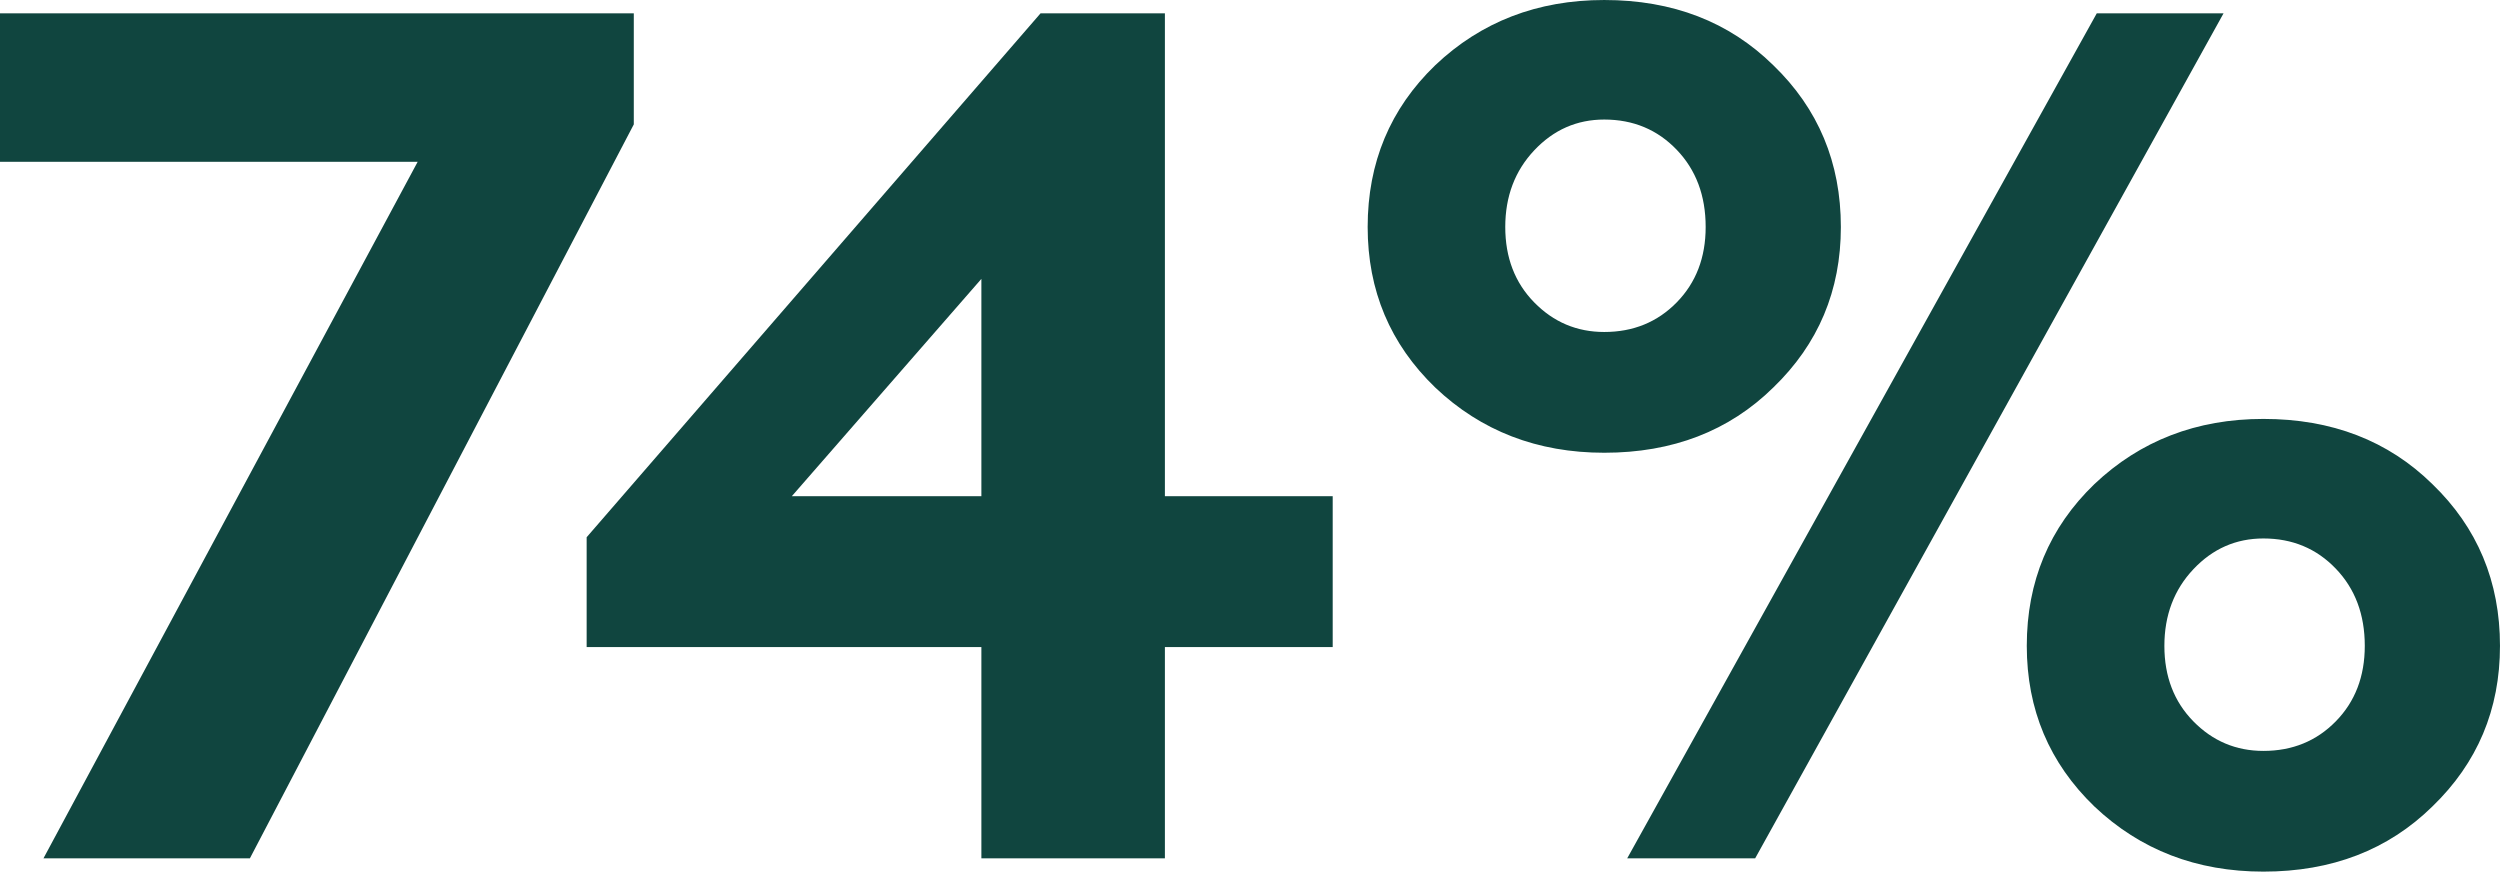 <svg viewBox="5.01 372.42 798 278.22" version="1.0" preserveAspectRatio="xMidYMid meet" zoomAndPan="magnify" xmlns:xlink="http://www.w3.org/1999/xlink" xmlns="http://www.w3.org/2000/svg"><defs><g></g><clipPath id="65beda6e3f"><rect height="388" y="0" width="807" x="0"></rect></clipPath></defs><g transform="matrix(1, 0, 0, 1, 0, 356)"><g clip-path="url(#65beda6e3f)"><g fill-opacity="1" fill="#10453f"><g transform="translate(-5.01, 290.406)"><g><path d="M 143.344 -222.344 L 10.016 -222.344 L 10.016 -269.734 L 212.328 -269.734 L 212.328 -234.281 L 89.781 0 L 23.891 0 Z M 143.344 -222.344"></path></g></g></g><g fill-opacity="1" fill="#10453f"><g transform="translate(185.33, 290.406)"><g><path d="M 132.938 -184.969 L 72.438 -115.609 L 132.938 -115.609 Z M 132.938 0 L 132.938 -67.438 L 6.938 -67.438 L 6.938 -102.5 L 151.828 -269.734 L 191.516 -269.734 L 191.516 -115.609 L 245.078 -115.609 L 245.078 -67.438 L 191.516 -67.438 L 191.516 0 Z M 132.938 0"></path></g></g></g><g fill-opacity="1" fill="#10453f"><g transform="translate(429.614, 290.406)"><g><path d="M 135.641 0 L 94.797 0 L 244.688 -269.734 L 285.156 -269.734 Z M 11.953 -201.531 C 11.953 -222.082 19.145 -239.297 33.531 -253.172 C 48.164 -267.047 66.145 -273.984 87.469 -273.984 C 109.312 -273.984 127.297 -267.047 141.422 -253.172 C 155.805 -239.297 163 -222.082 163 -201.531 C 163 -181.238 155.805 -164.156 141.422 -150.281 C 127.297 -136.406 109.312 -129.469 87.469 -129.469 C 66.145 -129.469 48.164 -136.406 33.531 -150.281 C 19.145 -164.156 11.953 -181.238 11.953 -201.531 Z M 65.125 -226 C 58.957 -219.445 55.875 -211.289 55.875 -201.531 C 55.875 -191.77 58.957 -183.742 65.125 -177.453 C 71.289 -171.16 78.738 -168.016 87.469 -168.016 C 96.719 -168.016 104.426 -171.16 110.594 -177.453 C 116.758 -183.742 119.844 -191.77 119.844 -201.531 C 119.844 -211.551 116.758 -219.77 110.594 -226.188 C 104.426 -232.613 96.719 -235.828 87.469 -235.828 C 78.738 -235.828 71.289 -232.551 65.125 -226 Z M 222.344 -67.828 C 222.344 -88.367 229.535 -105.578 243.922 -119.453 C 258.566 -133.328 276.551 -140.266 297.875 -140.266 C 319.707 -140.266 337.688 -133.328 351.812 -119.453 C 366.195 -105.578 373.391 -88.367 373.391 -67.828 C 373.391 -47.523 366.195 -30.438 351.812 -16.562 C 337.688 -2.695 319.707 4.234 297.875 4.234 C 276.551 4.234 258.566 -2.695 243.922 -16.562 C 229.535 -30.438 222.344 -47.523 222.344 -67.828 Z M 275.516 -92.281 C 269.348 -85.738 266.266 -77.582 266.266 -67.812 C 266.266 -58.051 269.348 -50.023 275.516 -43.734 C 281.68 -37.441 289.133 -34.297 297.875 -34.297 C 307.125 -34.297 314.828 -37.441 320.984 -43.734 C 327.148 -50.023 330.234 -58.055 330.234 -67.828 C 330.234 -77.836 327.148 -86.051 320.984 -92.469 C 314.828 -98.895 307.125 -102.109 297.875 -102.109 C 289.133 -102.109 281.68 -98.832 275.516 -92.281 Z M 275.516 -92.281"></path></g></g></g></g></g></svg>